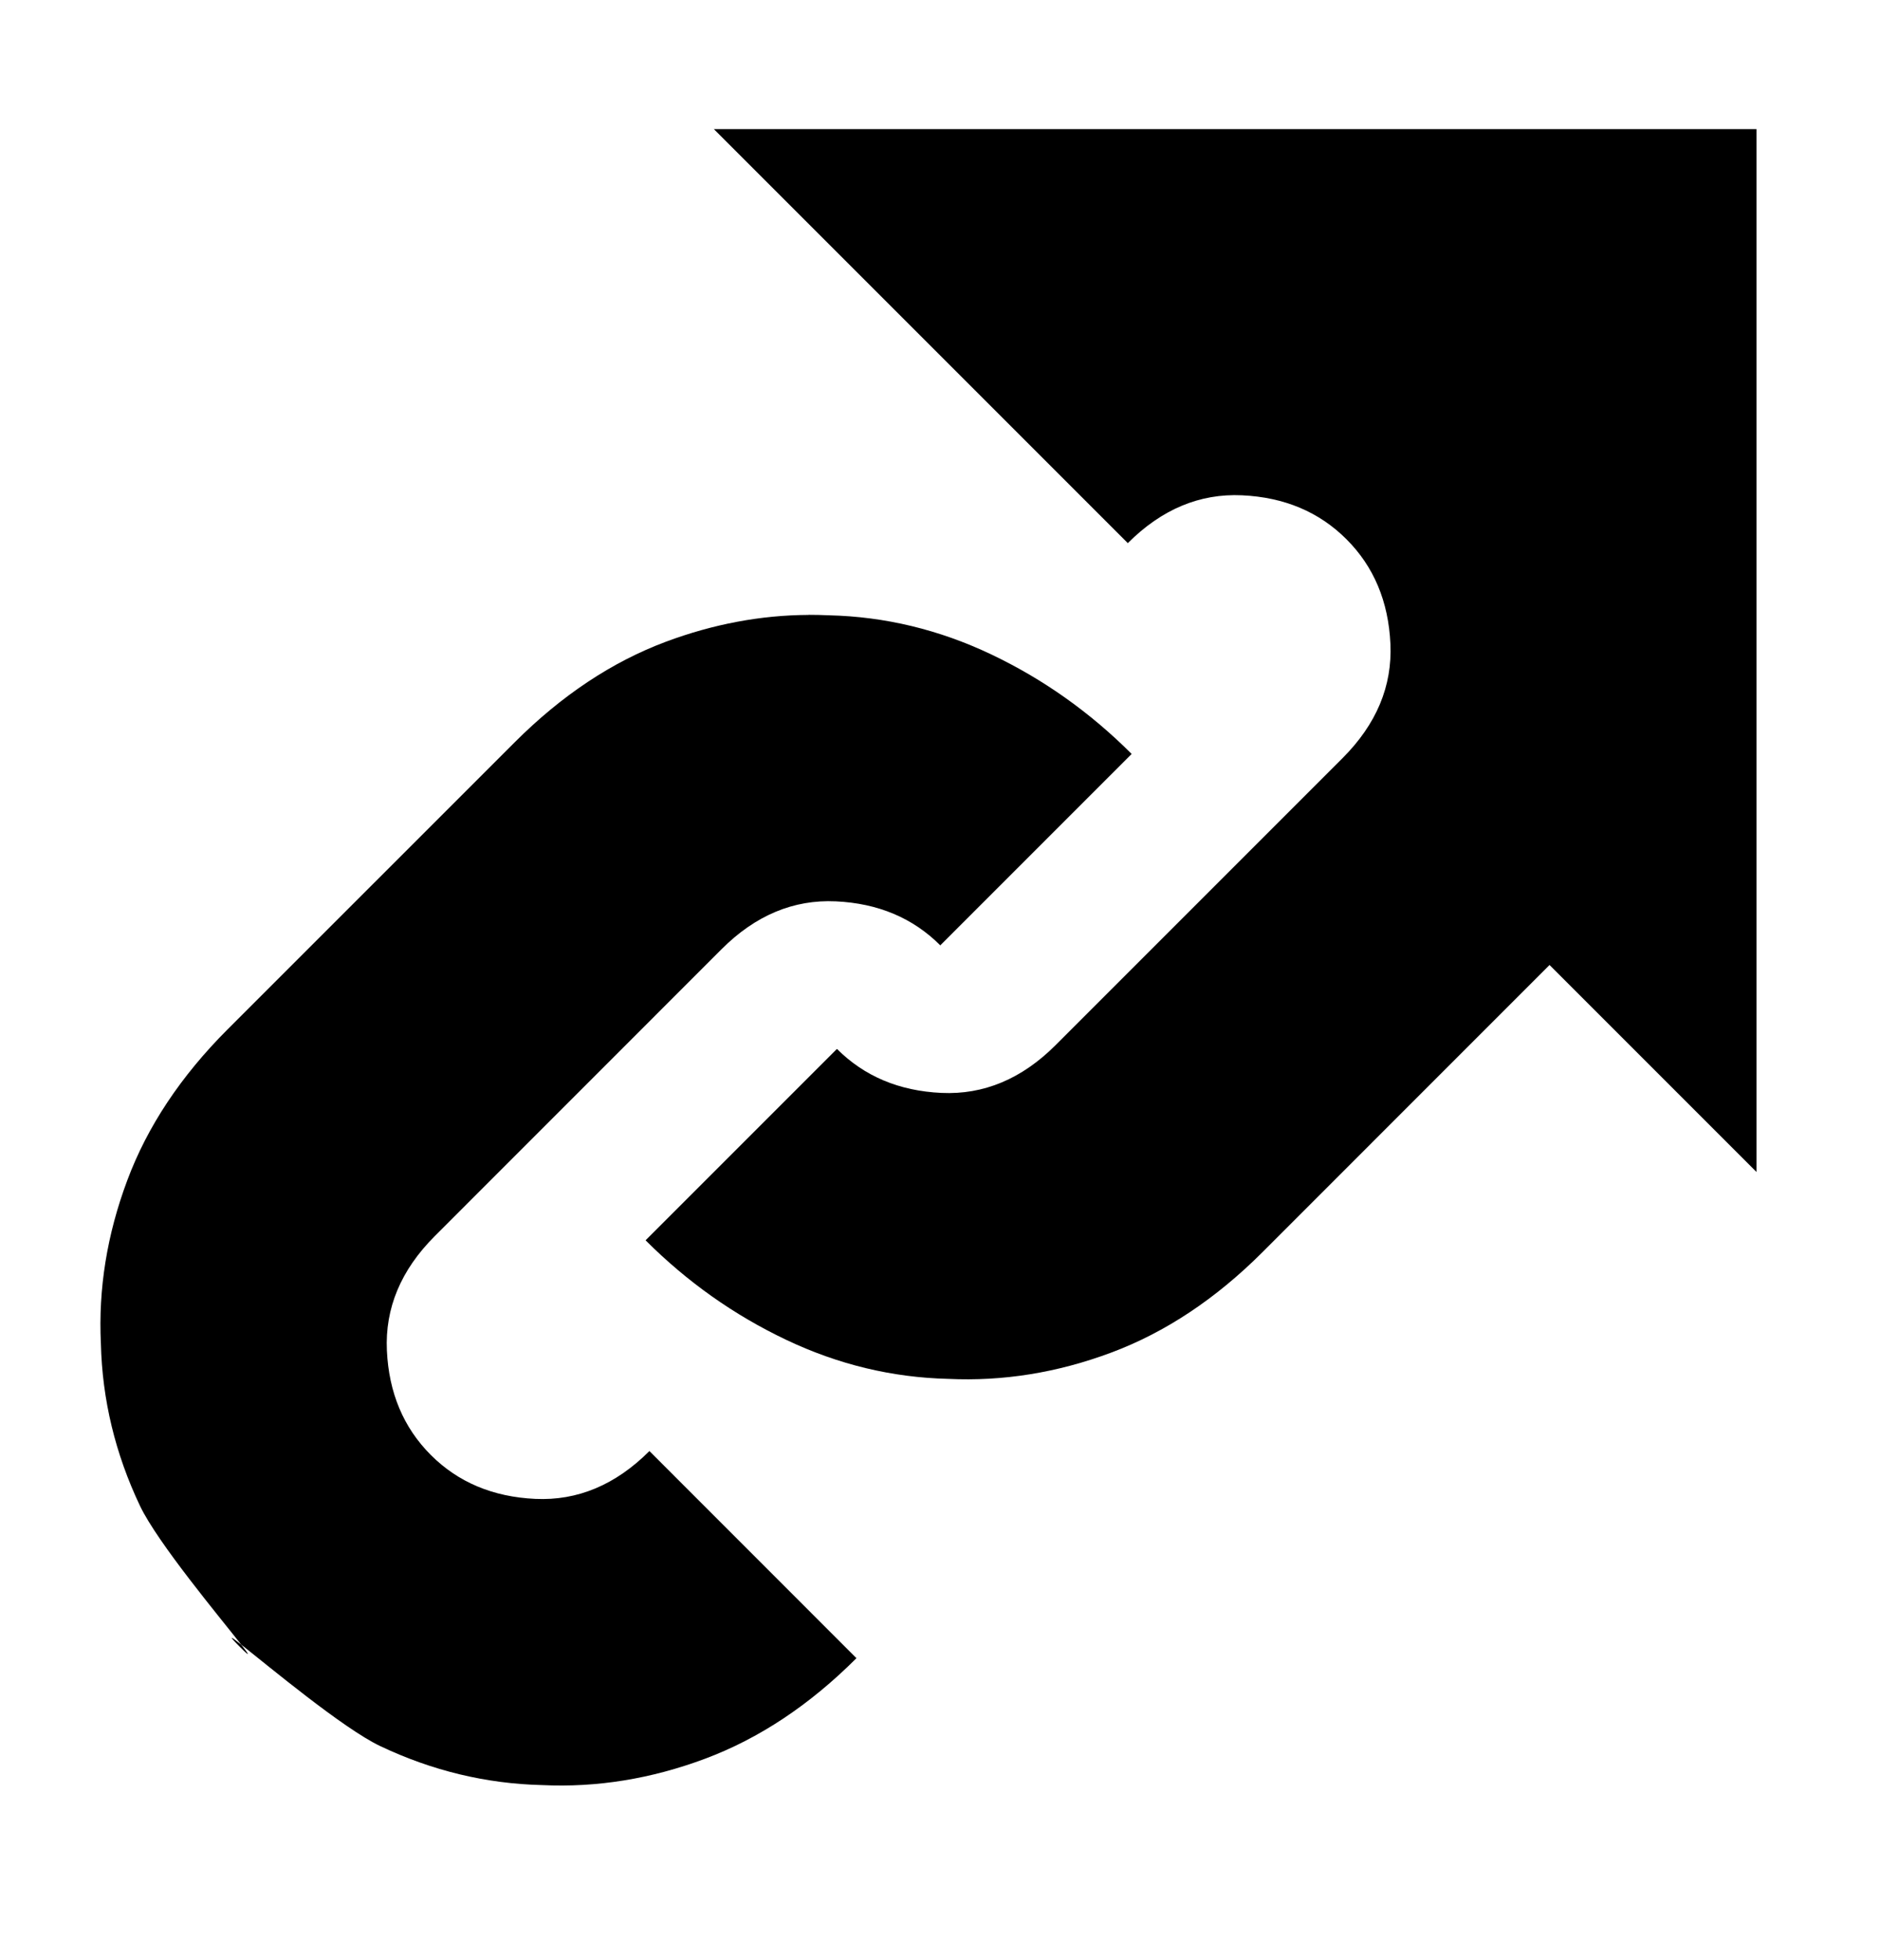 <?xml version="1.0" encoding="UTF-8" standalone="no"?> <svg xmlns:inkscape="http://www.inkscape.org/namespaces/inkscape" xmlns:sodipodi="http://sodipodi.sourceforge.net/DTD/sodipodi-0.dtd" xmlns="http://www.w3.org/2000/svg" xmlns:svg="http://www.w3.org/2000/svg" width="18.014mm" height="18.776mm" viewBox="0 0 24.019 25.035" version="1.1" id="svg1" inkscape:version="1.2.2 (b0a8486541, 2022-12-01)" sodipodi:docname="link arrow.svg"><defs id="defs1"></defs><g inkscape:label="Layer 1" inkscape:groupmode="layer" id="layer1"><path style="font-variation-settings:normal;vector-effect:none;fill:#000000;fill-opacity:1;stroke-width:0px;stroke-linecap:butt;stroke-linejoin:miter;stroke-miterlimit:4;stroke-dasharray:none;stroke-dashoffset:0;stroke-opacity:1;-inkscape-stroke:none;stop-color:#000000" d="m 3.081,21.008 c -0.135,-0.106 -0.176,-0.131 -0.023,0.023 0.153,0.153 0.129,0.112 0.023,-0.023 z" id="path29127"></path><path style="font-variation-settings:normal;vector-effect:none;fill:#000000;fill-opacity:1;stroke-width:0px;stroke-linecap:butt;stroke-linejoin:miter;stroke-miterlimit:4;stroke-dasharray:none;stroke-dashoffset:0;stroke-opacity:1;-inkscape-stroke:none;stop-color:#000000" d="M 10.33,7.855 C 9.72,7.858 9.113,7.972 8.509,8.197 7.819,8.455 7.175,8.883 6.576,9.482 L 2.909,13.148 c -0.599,0.599 -1.027,1.243 -1.284,1.933 -0.258,0.69 -0.37,1.384 -0.336,2.083 0.017,0.715 0.183,1.405 0.499,2.071 0.225,0.473 1.033,1.44 1.294,1.774 0.333,0.261 1.3,1.07 1.774,1.295 0.665,0.316 1.356,0.482 2.071,0.499 0.698,0.033 1.392,-0.079 2.082,-0.337 0.69,-0.258 1.335,-0.686 1.933,-1.284 L 8.297,18.536 C 7.865,18.968 7.379,19.172 6.839,19.147 6.298,19.122 5.853,18.935 5.504,18.586 5.155,18.236 4.968,17.792 4.943,17.252 4.918,16.711 5.121,16.225 5.553,15.792 l 3.666,-3.667 c 0.432,-0.432 0.919,-0.636 1.459,-0.611 0.54,0.025 0.985,0.212 1.335,0.562 L 14.458,9.631 C 13.926,9.099 13.328,8.675 12.663,8.359 11.998,8.043 11.307,7.877 10.592,7.86 c -0.087,-0.004 -0.175,-0.006 -0.262,-0.006 z" id="path29125"></path><path style="font-variation-settings:normal;vector-effect:none;fill:#000000;fill-opacity:1;stroke-width:0px;stroke-linecap:butt;stroke-linejoin:miter;stroke-miterlimit:4;stroke-dasharray:none;stroke-dashoffset:0;stroke-opacity:1;-inkscape-stroke:none;stop-color:#000000" d="m 9.12,1.649 2.644,2.644 1.486,1.486 1.159,1.159 c 0.432,-0.432 0.919,-0.636 1.459,-0.611 0.54,0.025 0.985,0.212 1.335,0.562 0.349,0.349 0.536,0.794 0.561,1.335 0.025,0.54 -0.178,1.026 -0.61,1.459 l -3.667,3.667 c -0.432,0.432 -0.918,0.636 -1.459,0.611 -0.54,-0.025 -0.985,-0.212 -1.335,-0.562 l -2.445,2.445 c 0.532,0.532 1.131,0.955 1.796,1.271 0.665,0.316 1.355,0.482 2.071,0.499 0.698,0.033 1.393,-0.078 2.083,-0.336 0.69,-0.258 1.335,-0.686 1.933,-1.284 l 3.666,-3.667 2.644,2.644 V 1.649 Z" id="path_°_0-0-5-7"></path></g></svg> 